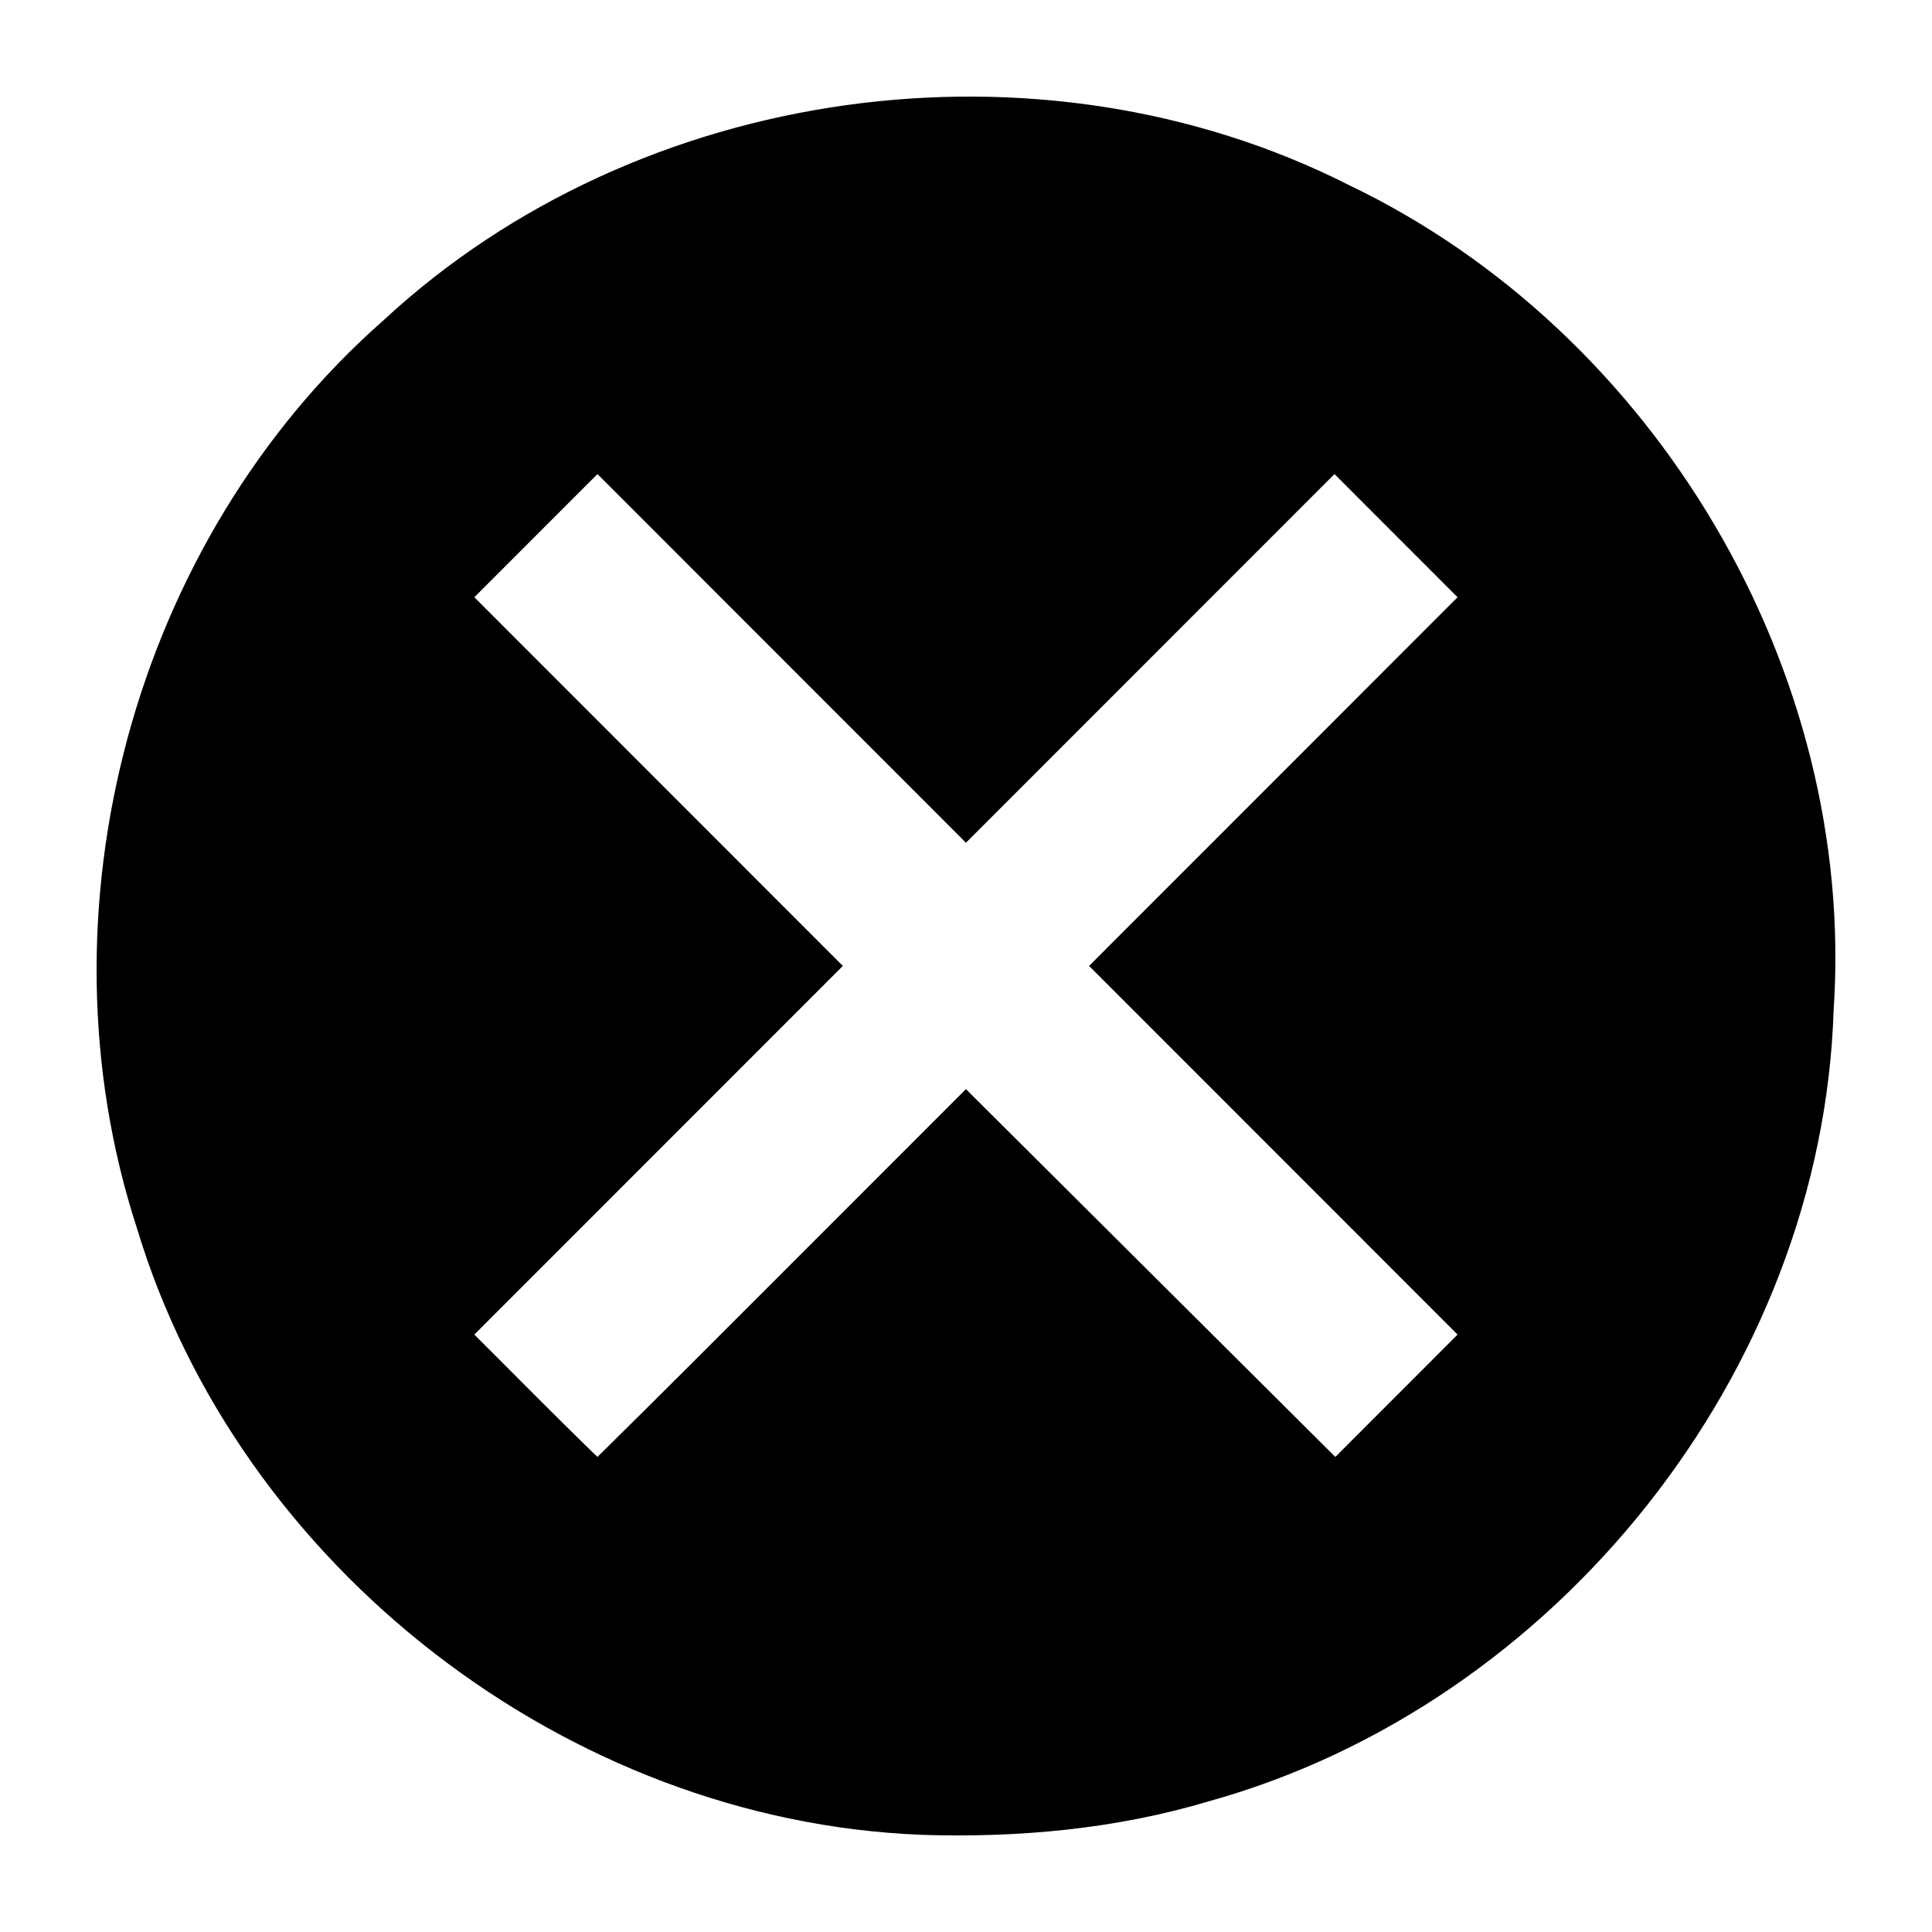 <?xml version="1.0" encoding="UTF-8" standalone="no"?>
<!-- Created with Inkscape (http://www.inkscape.org/) -->

<svg
   width="50mm"
   height="50mm"
   viewBox="0 0 50 50"
   version="1.1"
   id="svg5"
   xml:space="preserve"
   inkscape:version="1.2.1 (9c6d41e410, 2022-07-14)"
   sodipodi:docname="clear_all.svg"
   xmlns:inkscape="http://www.inkscape.org/namespaces/inkscape"
   xmlns:sodipodi="http://sodipodi.sourceforge.net/DTD/sodipodi-0.dtd"
   xmlns="http://www.w3.org/2000/svg"
   xmlns:svg="http://www.w3.org/2000/svg"><sodipodi:namedview
     id="namedview7"
     pagecolor="#ffffff"
     bordercolor="#000000"
     borderopacity="0.25"
     inkscape:showpageshadow="2"
     inkscape:pageopacity="0.0"
     inkscape:pagecheckerboard="0"
     inkscape:deskcolor="#d1d1d1"
     inkscape:document-units="mm"
     showgrid="false"
     inkscape:zoom="2.1181387"
     inkscape:cx="76.246188"
     inkscape:cy="105.51717"
     inkscape:window-width="1920"
     inkscape:window-height="991"
     inkscape:window-x="-9"
     inkscape:window-y="-9"
     inkscape:window-maximized="1"
     inkscape:current-layer="layer1" /><defs
     id="defs2" /><g
     inkscape:label="Layer 1"
     inkscape:groupmode="layer"
     id="layer1"><path
       style="fill:#000000;stroke-width:0.044"
       d="M 23.833,47.484 C 14.678,47.12 6.19,40.563 3.544,31.786 0.875,23.59 3.437,13.999 9.92,8.294 16.512,2.173 26.89,0.73 34.909,4.789 42.836,8.586 48.047,17.348 47.454,26.143 c -0.299,9.356 -7.175,17.974 -16.171,20.475 -2.414,0.72 -4.939,0.949 -7.45,0.867 z M 20.24,32.946 c 1.586,-1.587 3.172,-3.173 4.758,-4.76 3.188,3.172 6.374,6.345 9.56,9.519 1.055,-1.055 2.109,-2.111 3.164,-3.166 -3.179,-3.18 -6.358,-6.361 -9.537,-9.541 3.179,-3.18 6.358,-6.361 9.537,-9.541 -1.062,-1.063 -2.124,-2.125 -3.186,-3.188 -3.179,3.18 -6.358,6.361 -9.537,9.541 -3.179,-3.18 -6.358,-6.361 -9.537,-9.541 -1.062,1.063 -2.124,2.125 -3.186,3.188 3.179,3.18 6.358,6.361 9.537,9.541 -3.179,3.18 -6.358,6.361 -9.537,9.541 1.061,1.056 2.109,2.126 3.186,3.166 1.603,-1.576 3.188,-3.172 4.78,-4.76 z"
       id="path302" /></g></svg>

